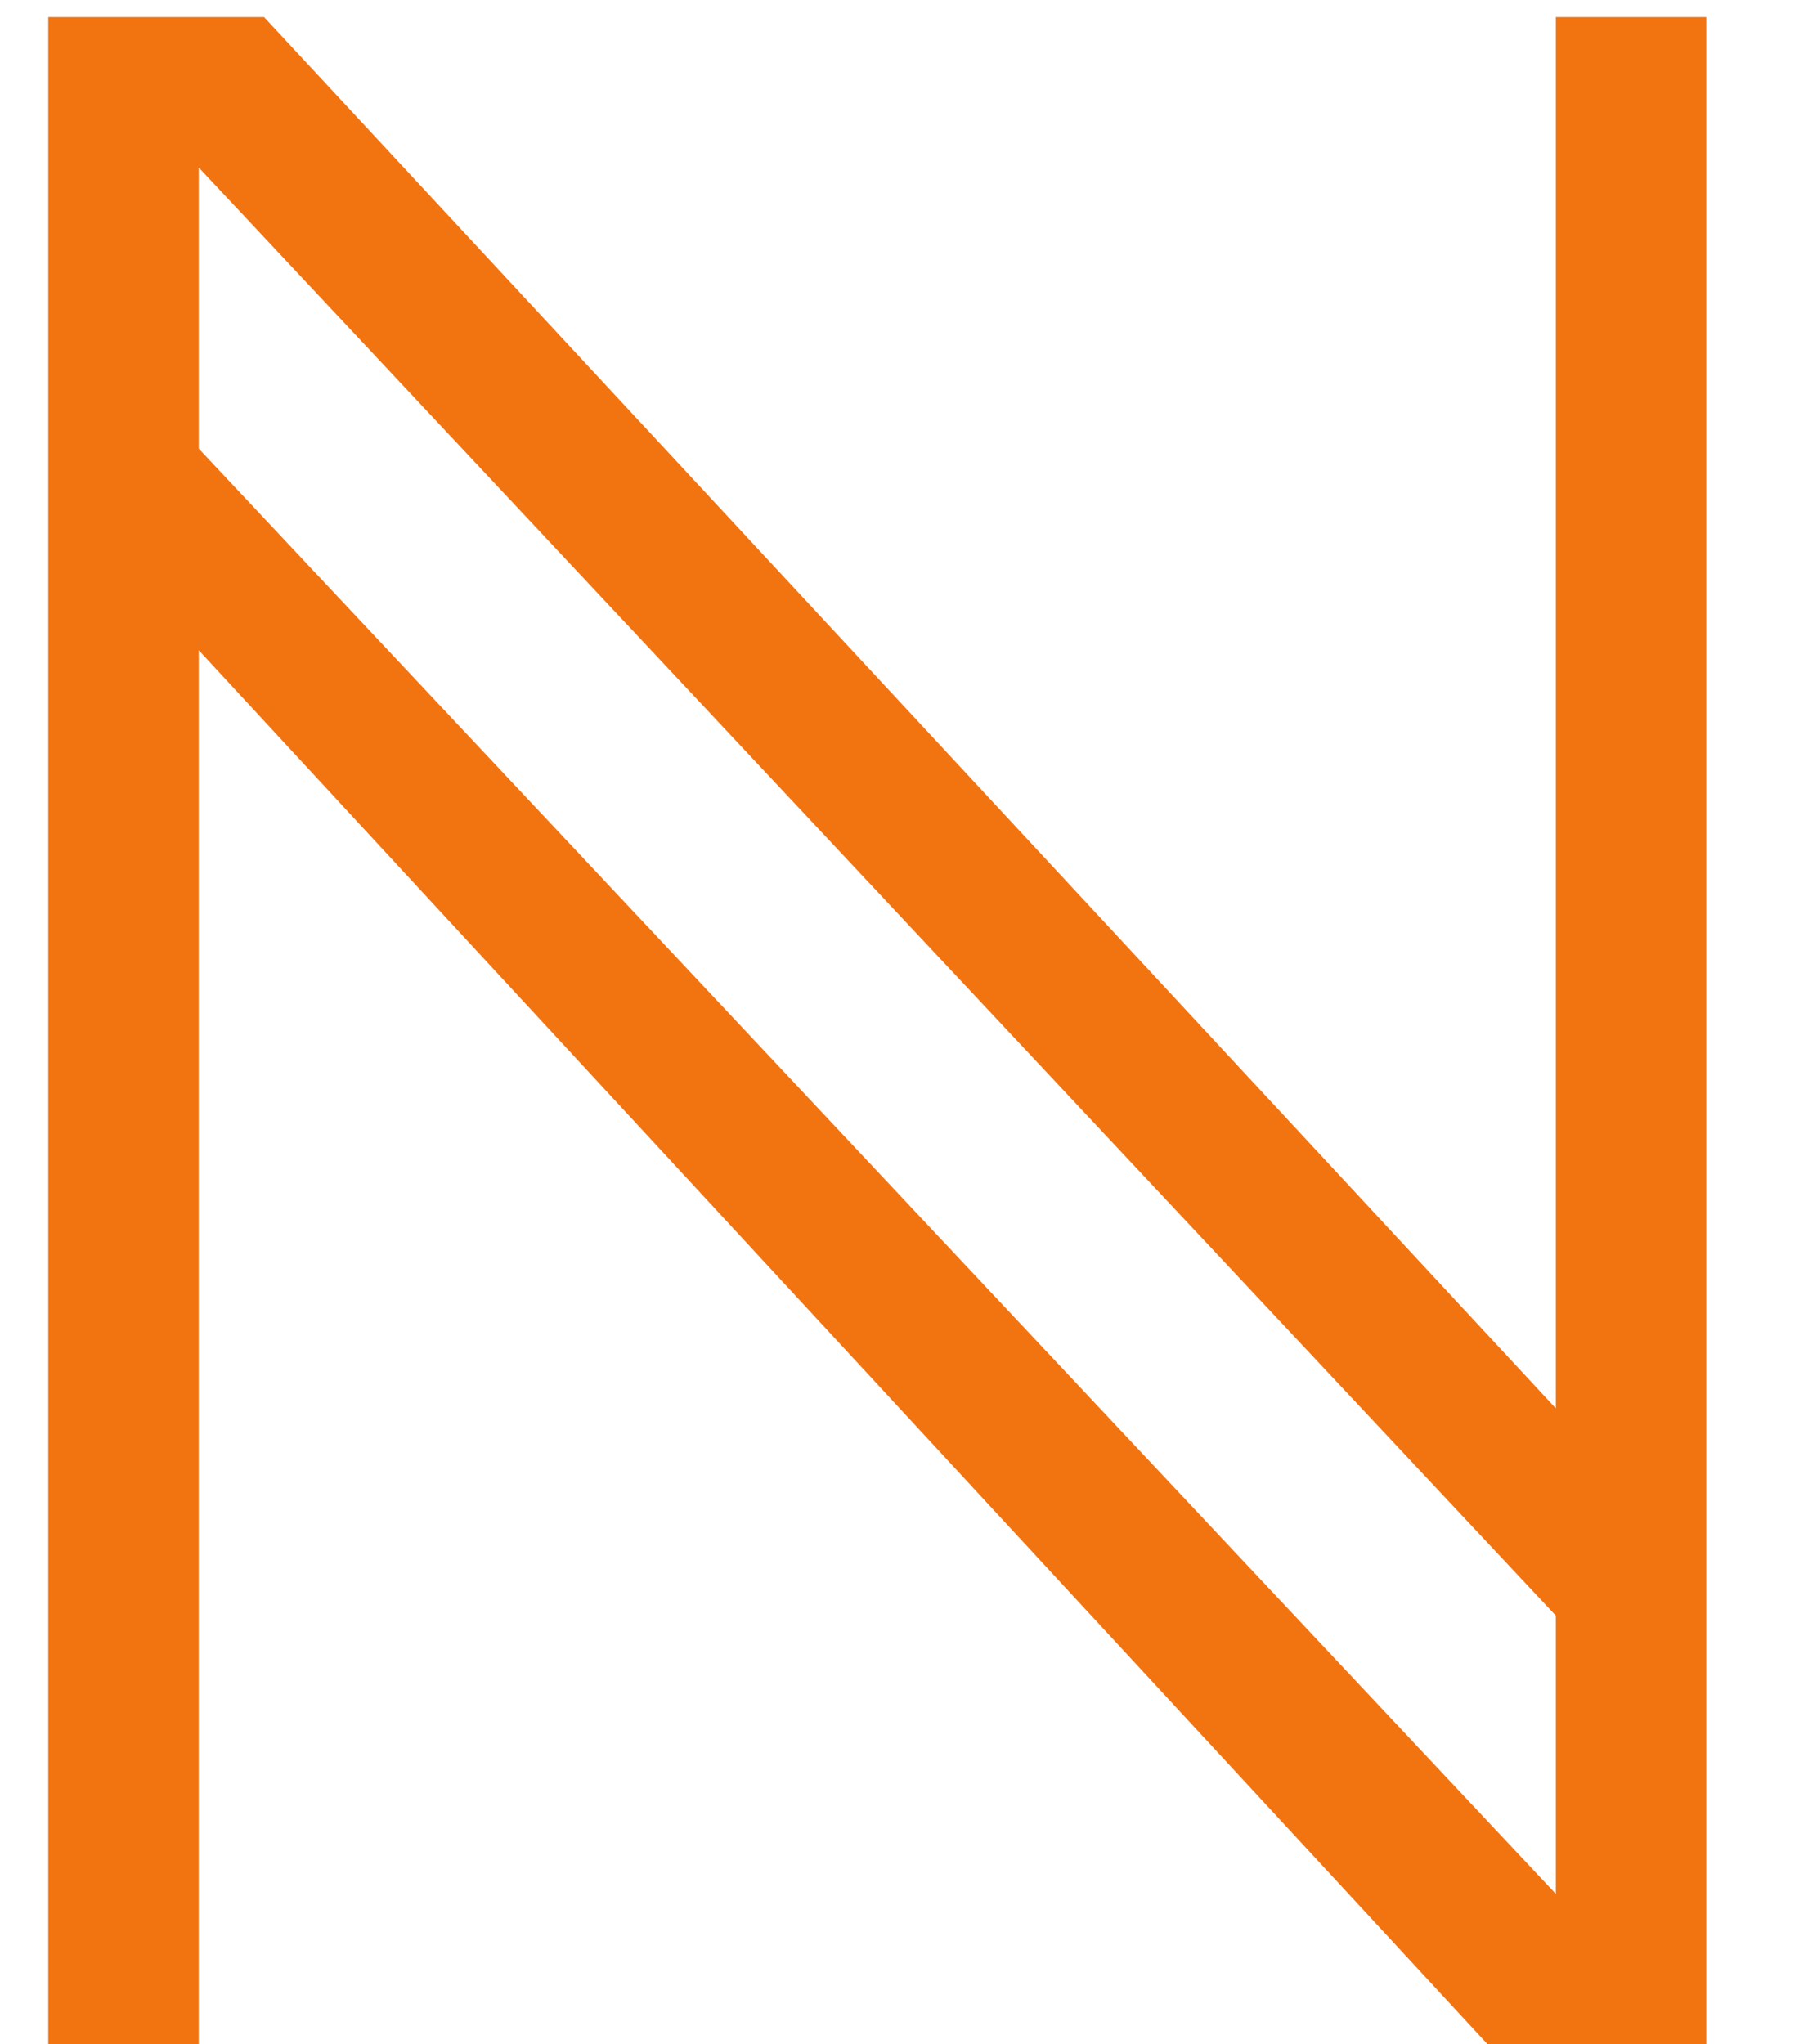 <?xml version="1.0" encoding="UTF-8"?> <svg xmlns="http://www.w3.org/2000/svg" width="16" height="18" viewBox="0 0 16 18" fill="none"> <path d="M0.425 18V0.15H2.325L13.7 12.4V0.15H15.025V18H13.1L1.75 5.725V18H0.425ZM13.7 16.675V14.225L1.75 1.475V3.95L13.7 16.675Z" fill="#F27411"></path> </svg> 